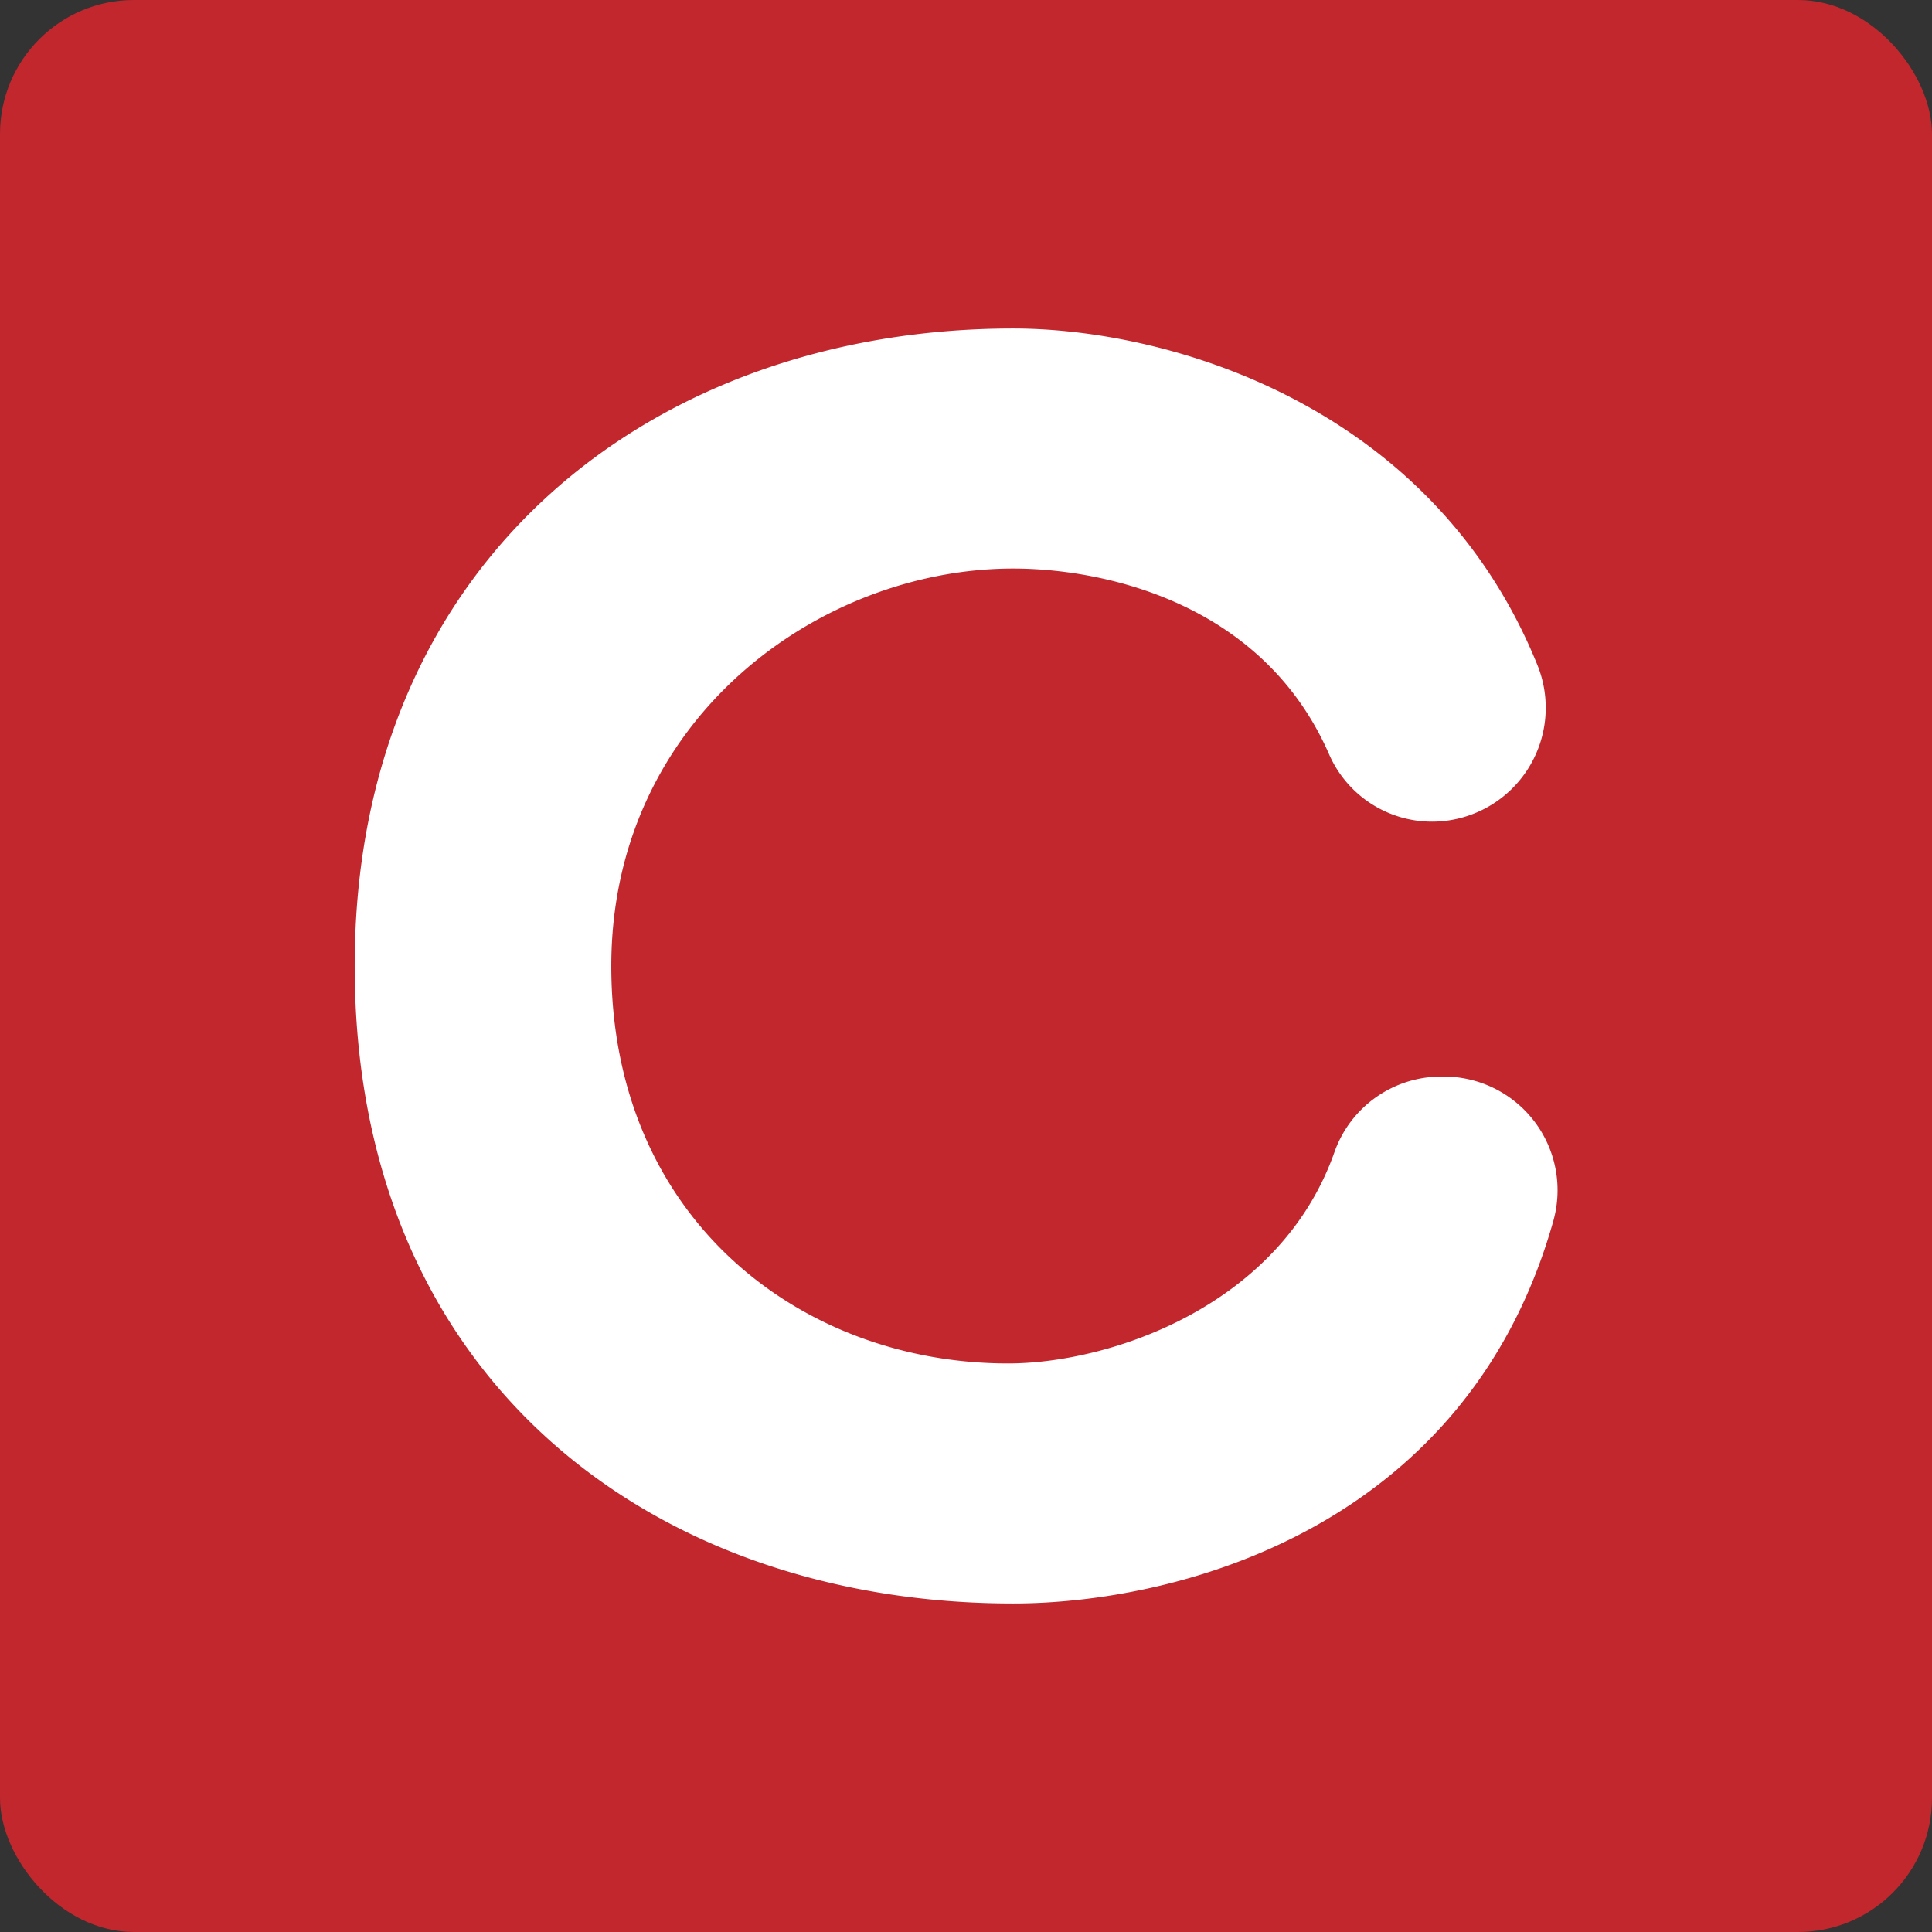 <svg xmlns="http://www.w3.org/2000/svg" viewBox="0 0 512 512"><rect x="0" y="0" width="512" height="512" fill="#333333" stroke="none"/><title>icon</title><g id="图层_1" data-name="图层 1"><rect width="512" height="512" rx="35.5" ry="35.5" fill="#c1272d"/></g><g id="图层_2" data-name="图层 2"><path d="M94,256c0-108.12,79.66-168.94,174.5-168.94,41.22,0,110.94,20.18,138.91,89.14a30.18,30.18,0,0,1-27.74,41.55h0a29.78,29.78,0,0,1-27.45-17.86c-17.61-40.29-59.78-49.22-83.72-49.22-51.47,0-106.5,40-106.5,105.33,0,67,50.29,105.33,105.14,105.33,26.9,0,72.16-15.06,86.56-56.16a30,30,0,0,1,28.1-19.87h.54a30.12,30.12,0,0,1,29.34,38.14c-23.11,82.31-100.58,101.5-143.18,101.5C173.35,424.94,94,365.77,94,256Z" fill="#fff"/></g></svg>